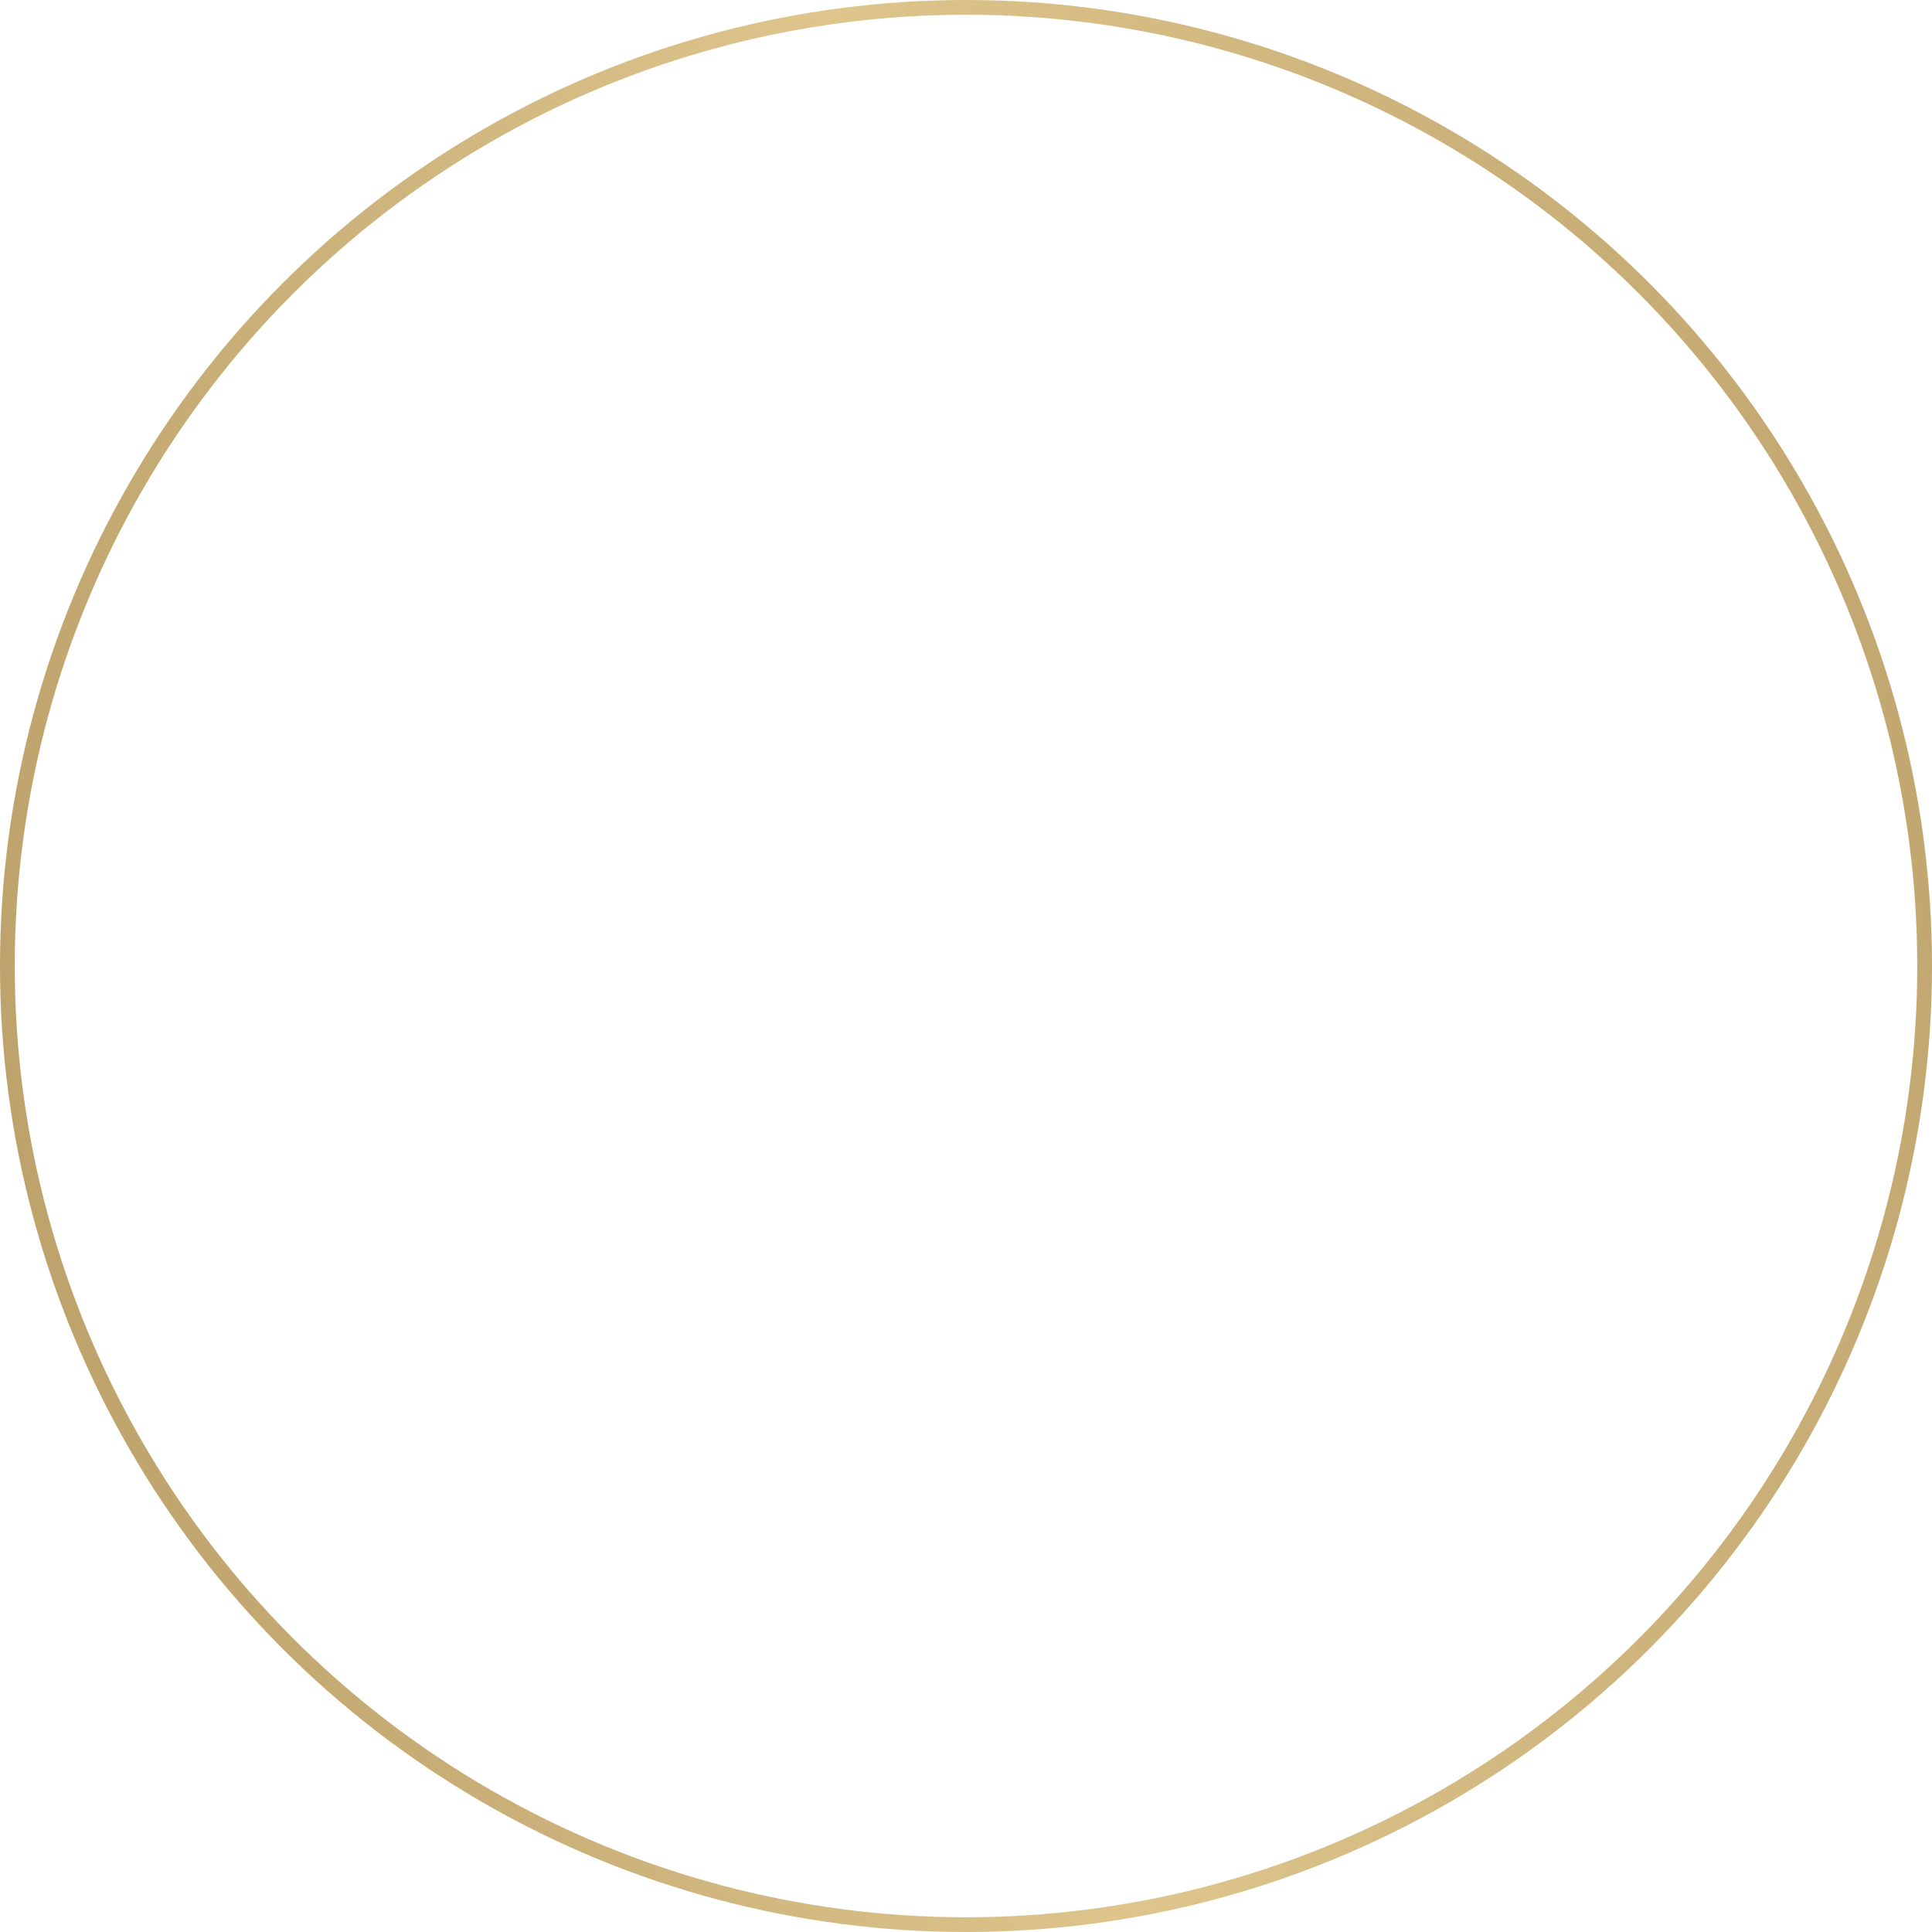 <?xml version="1.0" encoding="UTF-8"?> <svg xmlns="http://www.w3.org/2000/svg" width="1310" height="1310" viewBox="0 0 1310 1310" fill="none"><circle cx="655" cy="655" r="650" stroke="url(#paint0_linear_2749_4)" stroke-width="10"></circle><defs><linearGradient id="paint0_linear_2749_4" x1="1442.5" y1="404.5" x2="-58" y2="655" gradientUnits="userSpaceOnUse"><stop stop-color="#BBA069"></stop><stop offset="0.53" stop-color="#DDC58C"></stop><stop offset="1" stop-color="#BBA069"></stop></linearGradient></defs></svg> 